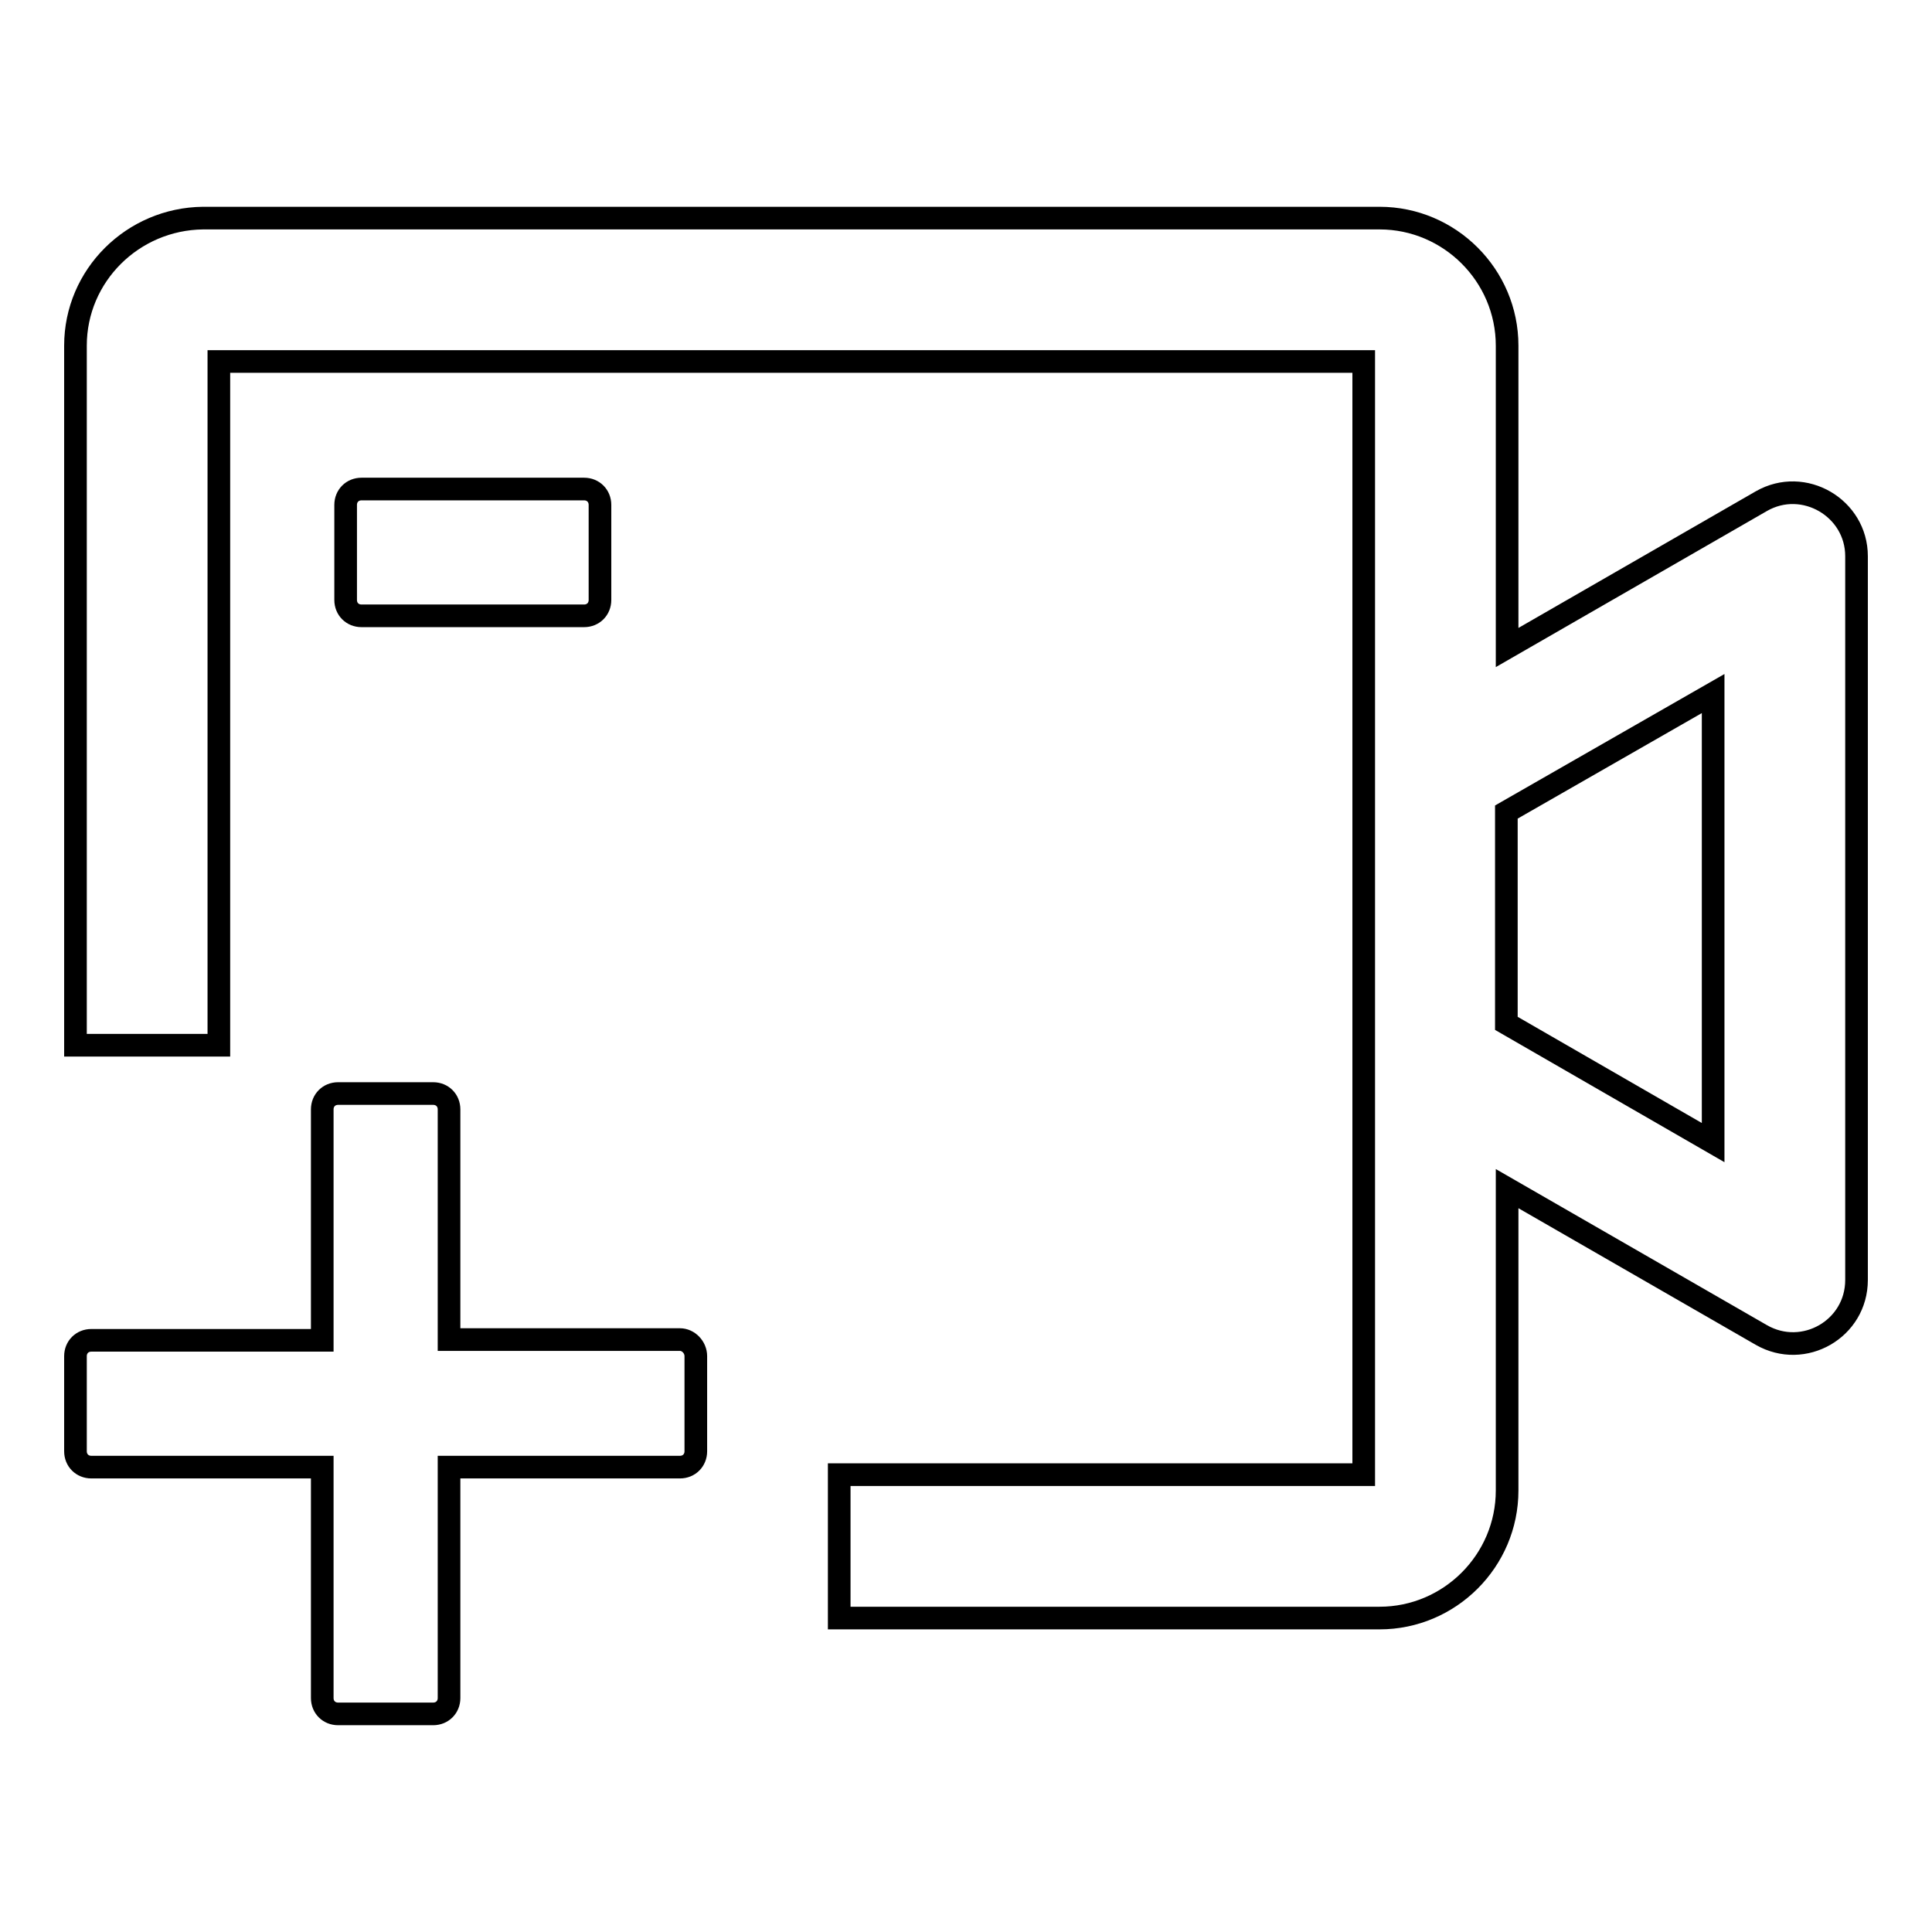 <?xml version="1.0" encoding="utf-8"?>
<!-- Svg Vector Icons : http://www.onlinewebfonts.com/icon -->
<!DOCTYPE svg PUBLIC "-//W3C//DTD SVG 1.1//EN" "http://www.w3.org/Graphics/SVG/1.1/DTD/svg11.dtd">
<svg version="1.1" xmlns="http://www.w3.org/2000/svg" xmlns:xlink="http://www.w3.org/1999/xlink" x="0px" y="0px" viewBox="0 0 256 256" enable-background="new 0 0 256 256" xml:space="preserve">
<g> <path stroke-width="3" fill-opacity="0" stroke="#000000"  d="M90.1,177.5H59.5V147c0-1.2-0.9-2.1-2.1-2.1H44.8c-1.2,0-2.1,0.9-2.1,2.1v30.6H12.1c-1.2,0-2.1,0.9-2.1,2.1 v12.6c0,1.2,0.9,2.1,2.1,2.1h30.6v30.6c0,1.2,0.9,2.1,2.1,2.1h12.6c1.2,0,2.1-0.9,2.1-2.1v-30.6h30.6c1.2,0,2.1-0.9,2.1-2.1v-12.6 C92.2,178.5,91.2,177.5,90.1,177.5z M233.4,66.4l-33.7,19.4v-40c0-9.3-7.6-16.9-16.9-16.9H26.9C17.6,29,10,36.5,10,45.8v92.7h19 V47.9h151.7v147.5h-69.5v19h71.6c9.3,0,16.9-7.6,16.9-16.9v-40l33.7,19.4c5.6,3.2,12.6-0.8,12.6-7.3V73.7 C246,67.3,239,63.2,233.4,66.4z M227,151.4l-27.4-15.8v-28L227,91.9V151.4z M77.4,81.6c1.2,0,2.1-0.9,2.1-2.1V66.9 c0-1.2-0.9-2.1-2.1-2.1H47.9c-1.2,0-2.1,0.9-2.1,2.1v12.6c0,1.2,0.9,2.1,2.1,2.1H77.4z"/></g>
</svg>
